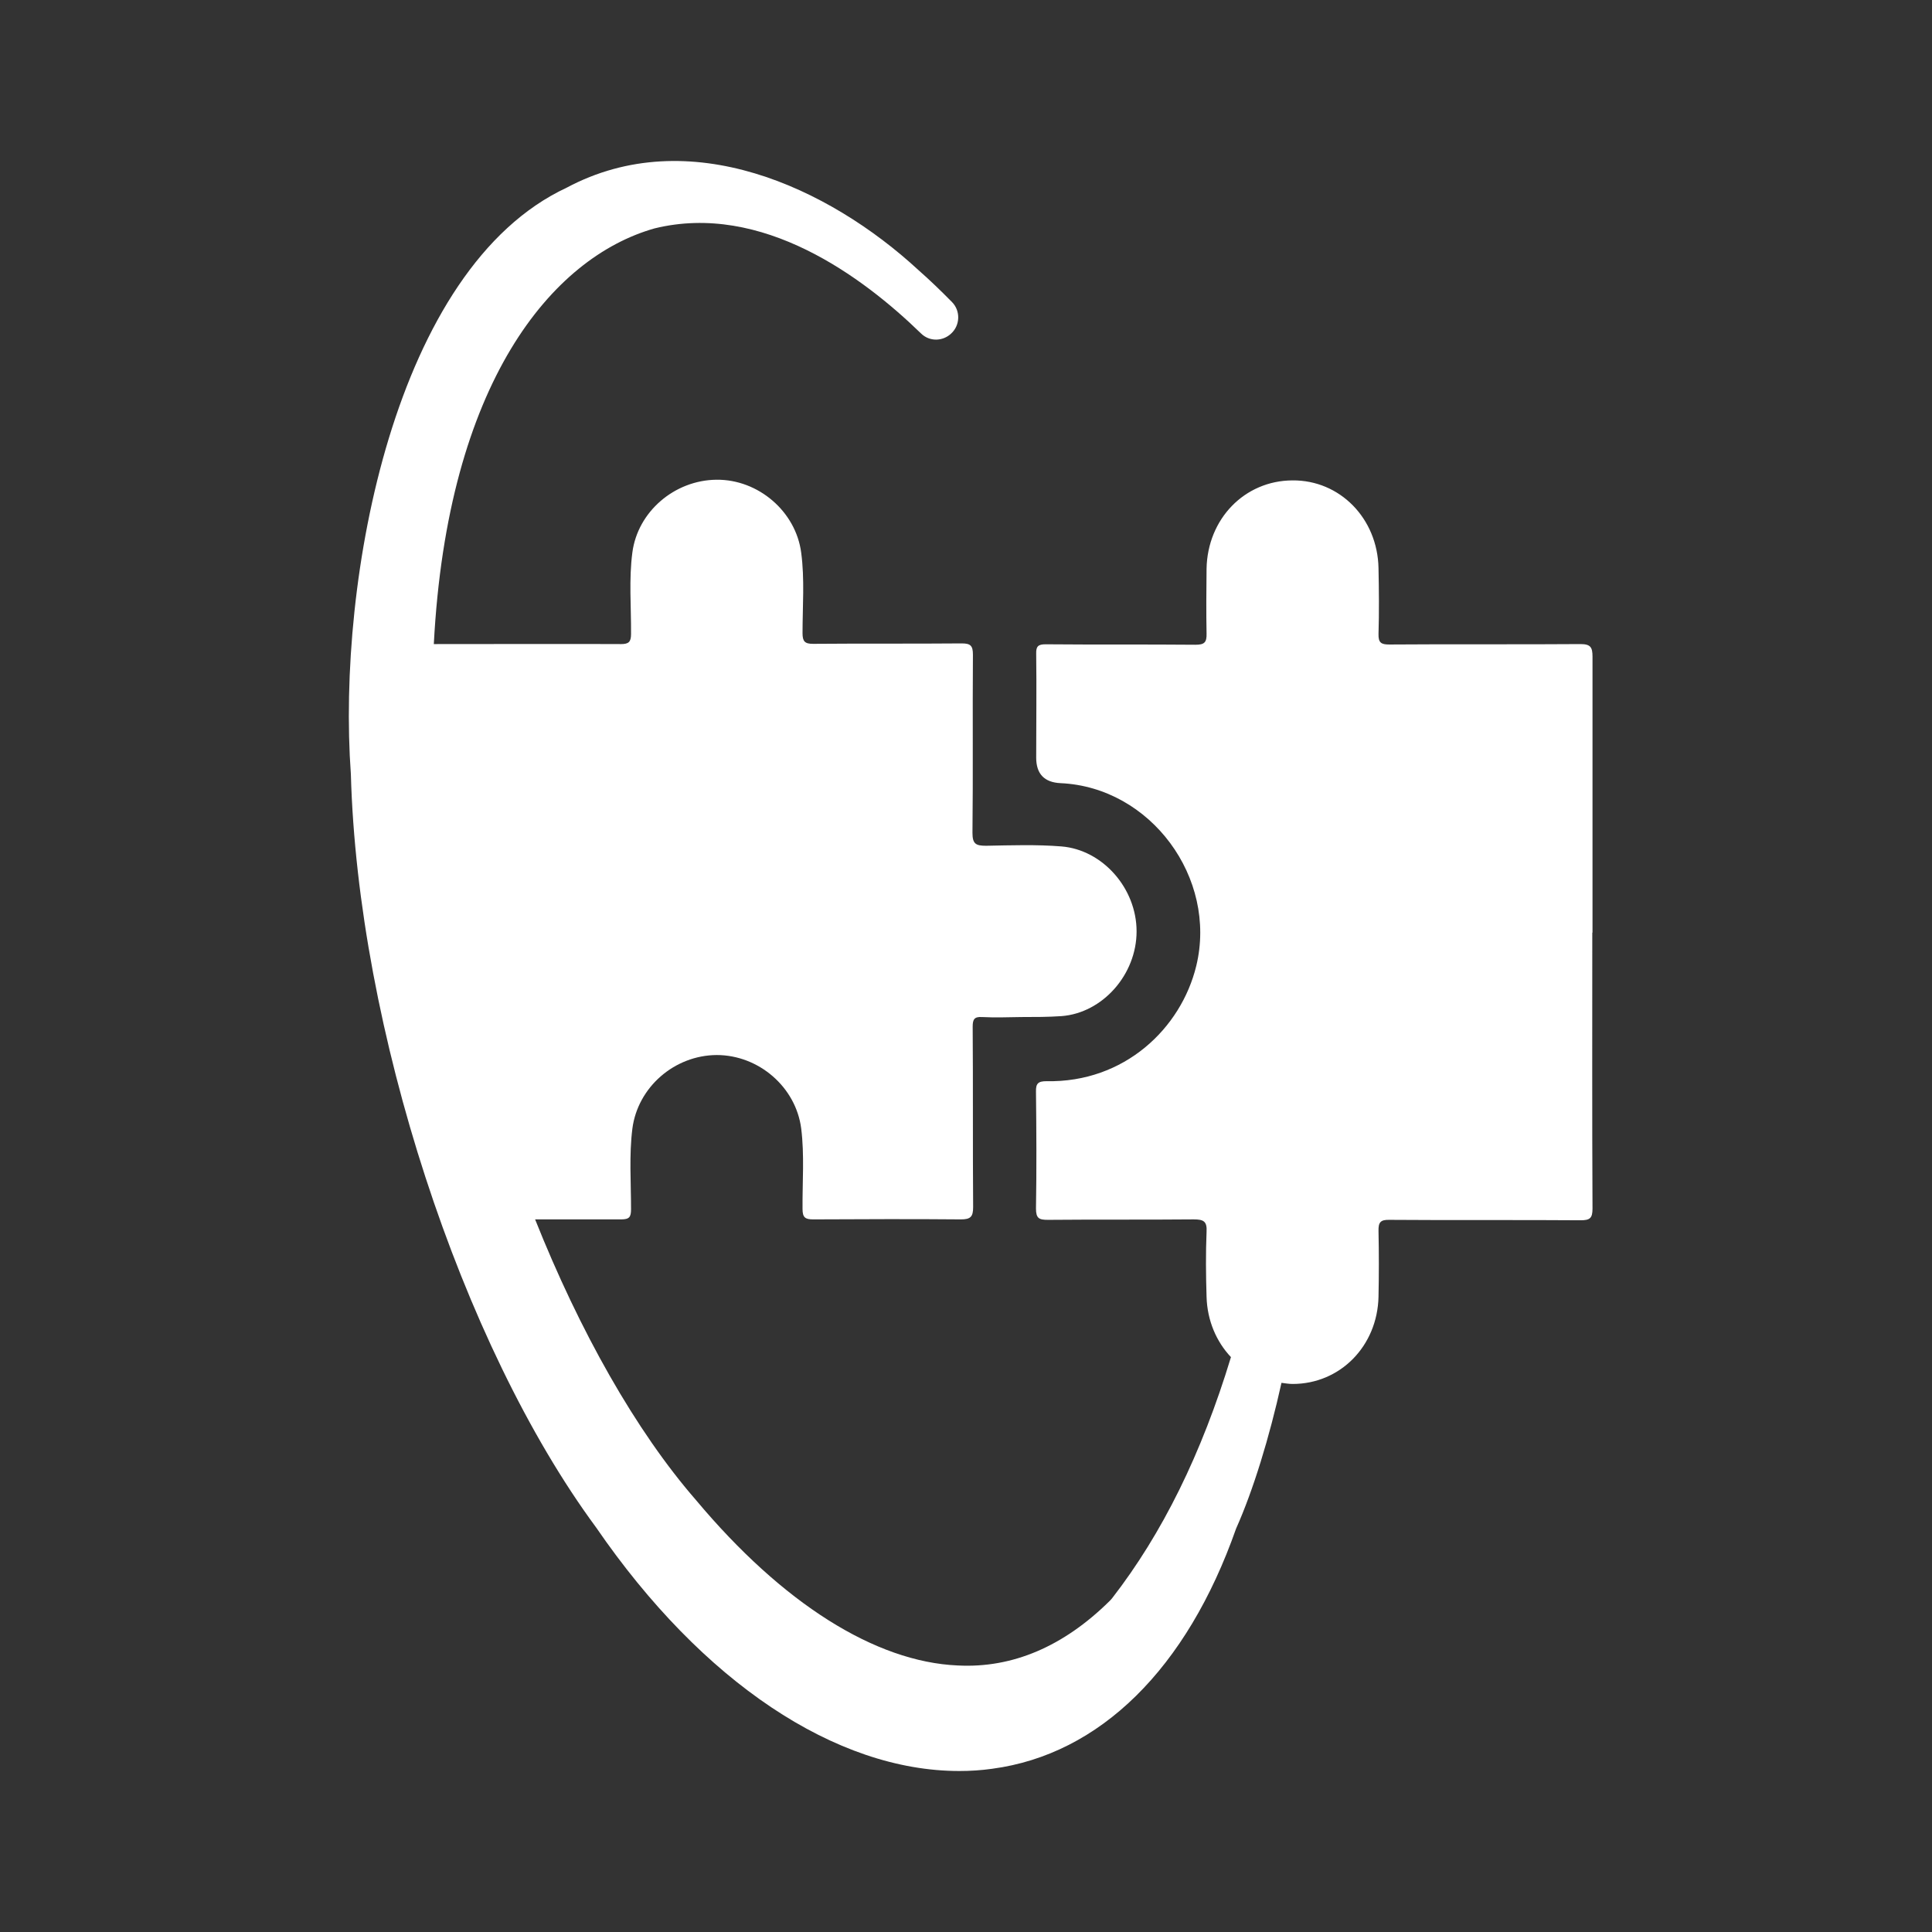 <svg width="72" height="72" viewBox="0 0 72 72" fill="none" xmlns="http://www.w3.org/2000/svg">
<rect x="0" y="0" width="72" height="72" fill="#333333" stroke="none"/>
<path d="M59.348 34.76C59.348 31.327 59.348 27.902 59.348 24.469C59.348 24.119 59.273 24.003 58.898 24.003C57.065 24.019 53.607 24.003 51.773 24.019C51.473 24.019 51.365 23.953 51.373 23.628C51.398 22.811 51.39 21.994 51.373 21.178C51.34 19.32 49.932 17.886 48.165 17.903C46.382 17.911 44.999 19.336 44.965 21.195C44.957 22.003 44.949 22.803 44.965 23.611C44.974 23.944 44.882 24.028 44.549 24.028C42.691 24.011 40.832 24.028 38.966 24.011C38.691 24.011 38.608 24.086 38.616 24.361C38.633 25.653 38.616 26.944 38.616 28.236C38.616 28.841 38.919 29.158 39.524 29.186C42.882 29.336 45.374 32.719 44.582 35.994C44.016 38.327 41.899 40.352 38.999 40.293C38.691 40.293 38.599 40.377 38.608 40.685C38.624 42.135 38.633 43.585 38.608 45.035C38.608 45.41 38.724 45.46 39.057 45.46C40.866 45.443 42.674 45.46 44.482 45.443C44.849 45.443 44.99 45.51 44.965 45.91C44.932 46.71 44.94 47.518 44.965 48.326C44.99 49.218 45.332 50.001 45.874 50.576C44.782 54.176 43.316 57.151 41.441 59.567C41.407 59.609 41.374 59.642 41.341 59.675C39.641 61.35 37.741 62.175 35.691 62.067C32.616 61.934 29.158 59.75 25.942 55.909C23.692 53.326 21.6 49.601 19.942 45.443C21.009 45.443 22.084 45.443 23.15 45.443C23.459 45.443 23.517 45.351 23.517 45.06C23.517 44.06 23.442 43.051 23.567 42.06C23.767 40.518 25.133 39.327 26.708 39.318C28.275 39.318 29.658 40.51 29.858 42.052C29.983 43.051 29.9 44.051 29.908 45.051C29.908 45.376 30.008 45.443 30.308 45.443C32.141 45.435 33.974 45.426 35.808 45.443C36.166 45.443 36.266 45.351 36.266 44.985C36.249 42.743 36.266 40.502 36.249 38.26C36.249 37.993 36.308 37.885 36.591 37.902C37.074 37.927 37.566 37.91 38.058 37.902C38.557 37.902 39.057 37.902 39.557 37.868C41.091 37.752 42.357 36.319 42.357 34.71C42.357 33.102 41.091 31.669 39.557 31.544C38.624 31.469 37.683 31.502 36.749 31.519C36.366 31.519 36.241 31.452 36.241 31.036C36.266 28.819 36.241 26.602 36.258 24.394C36.258 24.061 36.166 23.978 35.841 23.978C33.991 23.994 32.15 23.978 30.3 23.994C29.991 23.994 29.908 23.903 29.908 23.594C29.908 22.595 29.991 21.586 29.858 20.595C29.658 19.061 28.258 17.861 26.7 17.878C25.133 17.895 23.767 19.07 23.567 20.586C23.433 21.595 23.525 22.611 23.517 23.628C23.517 23.928 23.425 24.003 23.142 24.003C21.592 23.994 18.284 24.003 16.167 24.003C16.676 14.262 20.567 9.595 24.392 8.512C28.4 7.529 32.158 10.32 34.325 12.428C34.641 12.737 35.133 12.728 35.449 12.428C35.783 12.12 35.799 11.587 35.483 11.262C35.066 10.837 34.641 10.429 34.224 10.062C30.883 6.979 25.675 4.562 21.117 6.995C14.701 9.987 12.551 21.595 13.076 28.852C13.334 38.294 17.184 50.109 22.217 56.926C26.175 62.692 31.15 66 35.749 66C36.158 66 36.566 65.975 36.974 65.917C40.991 65.383 44.232 62.184 46.065 56.967C46.699 55.551 47.307 53.568 47.757 51.534C47.89 51.551 48.032 51.576 48.174 51.576C49.94 51.576 51.332 50.168 51.373 48.326C51.39 47.51 51.39 46.693 51.373 45.876C51.365 45.551 51.448 45.451 51.782 45.46C53.615 45.476 57.073 45.46 58.906 45.476C59.248 45.476 59.348 45.401 59.348 45.043C59.331 41.61 59.34 38.185 59.34 34.752L59.348 34.76Z" fill="white"/>
</svg>
